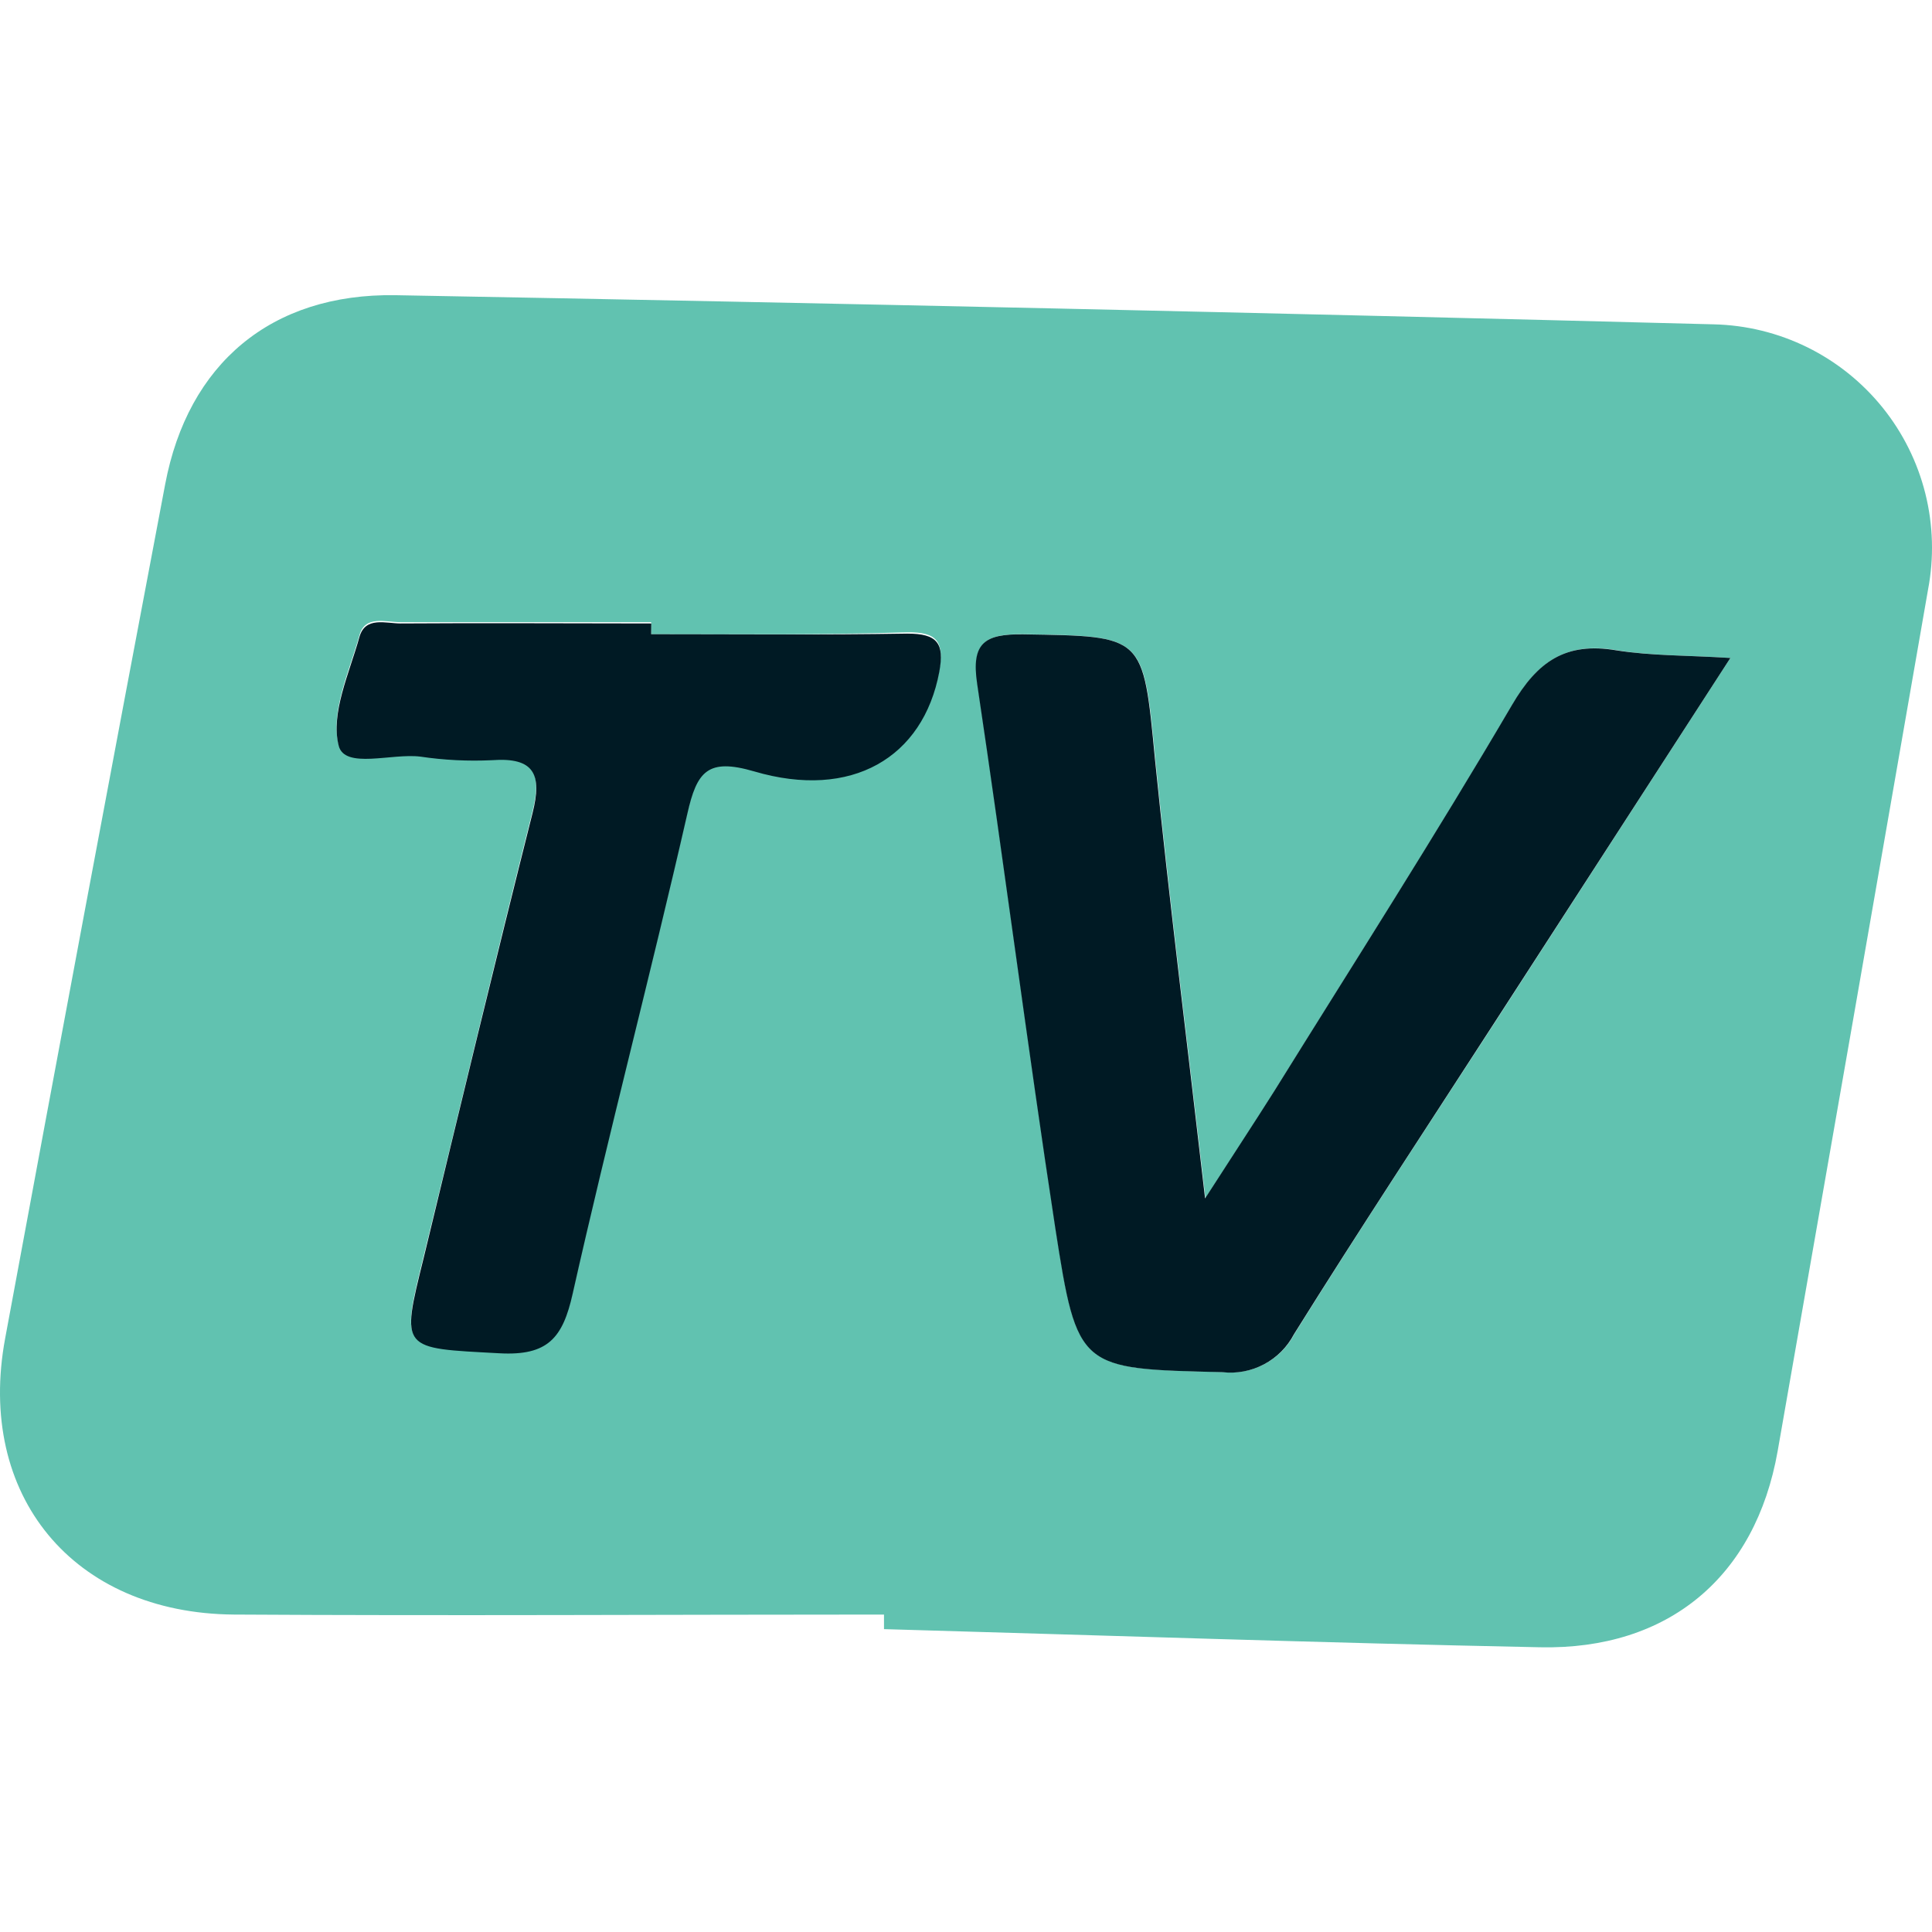 <svg width="72" height="72" viewBox="0 0 72 72" fill="none" xmlns="http://www.w3.org/2000/svg">
<path d="M32.944 60.17C24.867 60.17 16.791 60.219 8.714 60.17C2.715 60.121 -0.894 55.72 0.192 49.877C2.156 39.265 4.144 28.656 6.155 18.05C7.005 13.551 10.107 10.93 14.735 11.001C31.114 11.298 47.491 11.66 63.867 12.087C65.077 12.115 66.266 12.407 67.352 12.941C68.437 13.476 69.393 14.241 70.153 15.182C70.913 16.124 71.459 17.22 71.752 18.394C72.045 19.567 72.079 20.791 71.851 21.98C69.991 32.683 68.123 43.383 66.248 54.078C65.425 58.755 62.185 61.491 57.388 61.389C49.24 61.224 41.092 60.944 32.944 60.713V60.17ZM64.486 24.521C62.88 24.418 61.545 24.445 60.25 24.231C58.372 23.915 57.317 24.632 56.36 26.27C53.512 31.124 50.477 35.868 47.505 40.652C46.744 41.871 45.947 43.077 44.924 44.657C44.256 38.872 43.589 33.572 43.055 28.276C42.61 23.657 42.654 23.711 38.16 23.635C36.705 23.613 36.202 23.951 36.429 25.477C37.439 32.228 38.306 39.005 39.339 45.752C40.153 51.056 40.229 51.003 45.569 51.132C46.105 51.193 46.648 51.09 47.124 50.836C47.601 50.583 47.99 50.191 48.239 49.712C50.664 45.818 53.192 41.987 55.684 38.142L64.486 24.521ZM24.267 23.631V23.186C21.152 23.186 18.037 23.186 14.922 23.186C14.374 23.186 13.587 22.914 13.391 23.688C13.017 25.023 12.309 26.528 12.617 27.738C12.839 28.628 14.597 28.014 15.66 28.147C16.544 28.279 17.438 28.324 18.33 28.281C19.919 28.165 20.199 28.819 19.843 30.243C18.451 35.761 17.138 41.297 15.785 46.824C14.926 50.317 14.922 50.202 18.611 50.384C20.418 50.482 20.969 49.81 21.339 48.159C22.674 42.183 24.244 36.255 25.611 30.279C25.967 28.721 26.367 28.192 28.103 28.699C31.734 29.767 34.399 28.187 35 24.988C35.2 23.915 34.92 23.546 33.808 23.564C30.626 23.666 27.448 23.635 24.267 23.635V23.631Z" fill="#61C2B0"/>
<path d="M64.486 24.521L55.671 38.147C53.178 42.001 50.651 45.832 48.226 49.717C47.976 50.196 47.588 50.588 47.111 50.841C46.634 51.095 46.092 51.198 45.556 51.137C40.216 51.008 40.149 51.061 39.326 45.757C38.293 39.01 37.425 32.233 36.415 25.482C36.188 23.956 36.691 23.618 38.146 23.64C42.65 23.716 42.596 23.64 43.041 28.281C43.575 33.577 44.243 38.859 44.91 44.662C45.934 43.069 46.73 41.863 47.491 40.657C50.464 35.873 53.499 31.129 56.347 26.274C57.304 24.637 58.358 23.92 60.236 24.236C61.545 24.445 62.88 24.419 64.486 24.521Z" fill="#001A24"/>
<path d="M24.267 23.635C27.448 23.635 30.63 23.666 33.812 23.613C34.925 23.613 35.205 23.965 35.005 25.037C34.404 28.237 31.738 29.816 28.107 28.748C26.372 28.241 25.971 28.748 25.615 30.328C24.249 36.305 22.687 42.232 21.343 48.208C20.974 49.859 20.422 50.531 18.615 50.433C14.926 50.233 14.931 50.349 15.79 46.873C17.125 41.346 18.459 35.811 19.848 30.293C20.204 28.869 19.924 28.214 18.335 28.33C17.443 28.373 16.548 28.328 15.665 28.197C14.601 28.063 12.844 28.677 12.621 27.787C12.314 26.577 13.021 25.082 13.395 23.738C13.613 22.963 14.379 23.235 14.926 23.235C18.041 23.213 21.156 23.235 24.271 23.235L24.267 23.635Z" fill="#001A24"/>
</svg>
